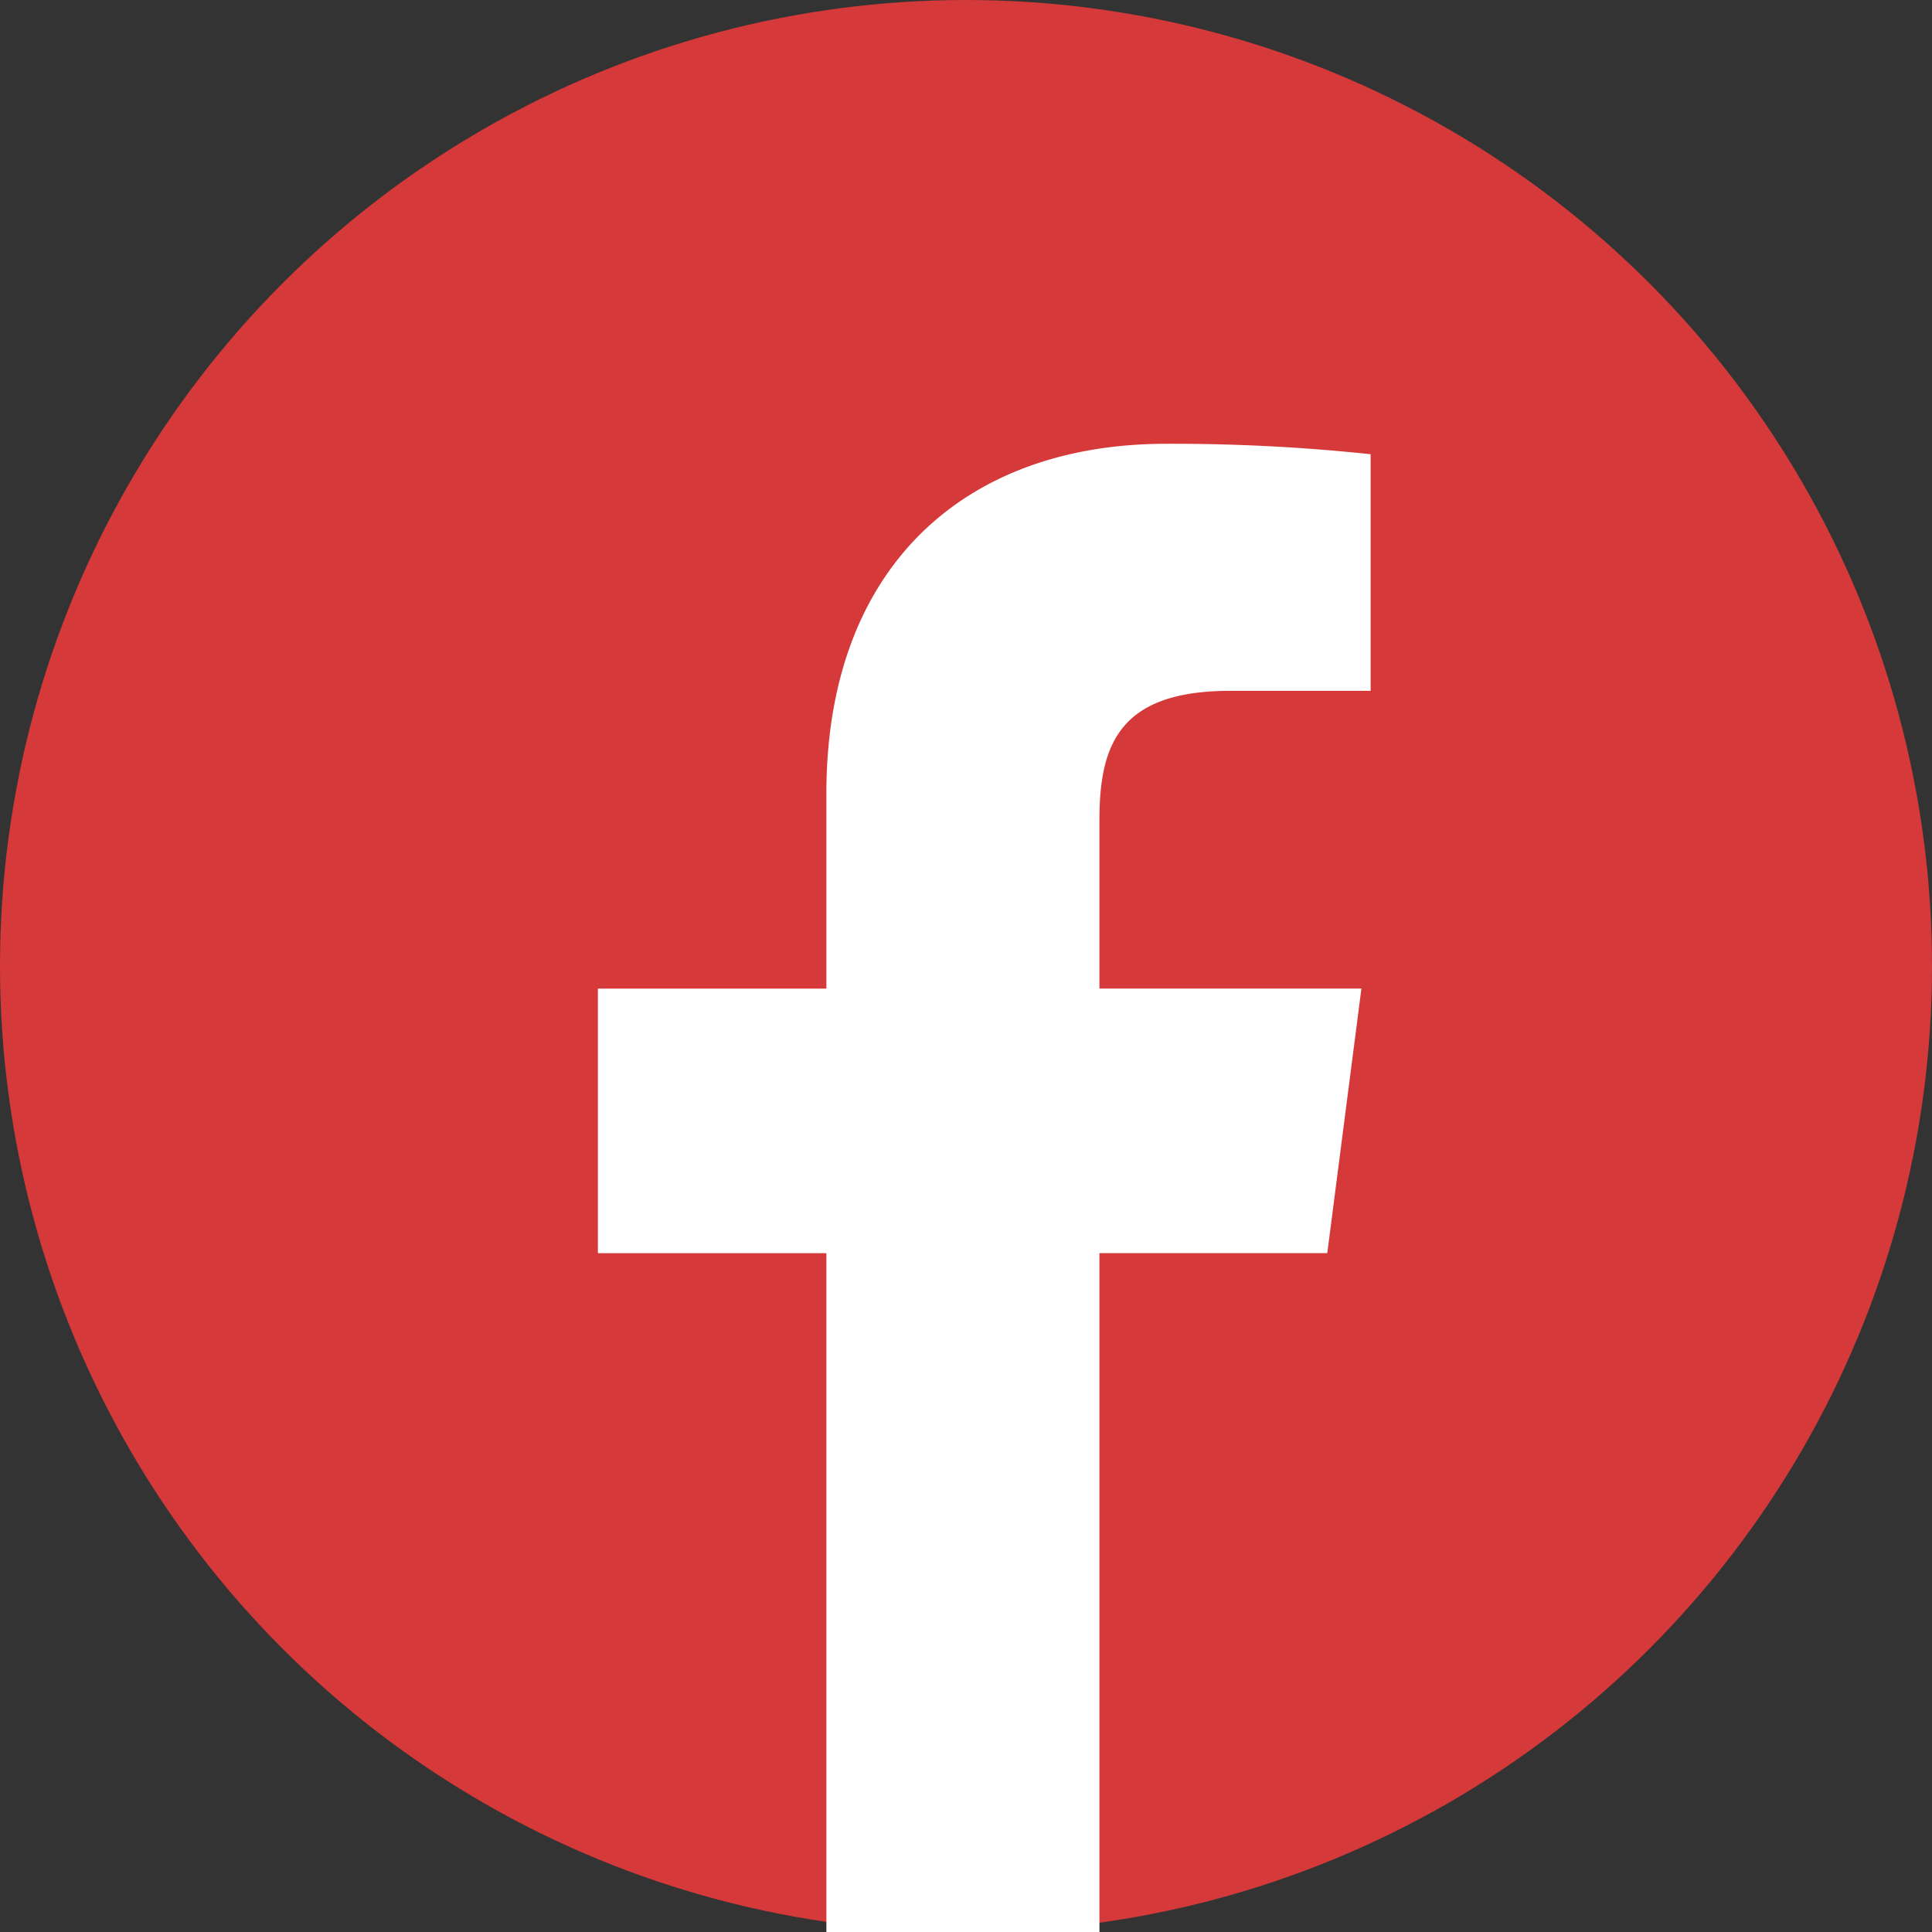 <svg id="icon_sns_facebook" xmlns="http://www.w3.org/2000/svg" width="30" height="30" viewBox="0 0 30 30">
  <rect x="0" y="0" width="30" height="30" fill="#333333" stroke="none"/>
  <circle id="Ellipse_14" data-name="Ellipse 14" cx="15" cy="15" r="15" fill="#d53939"/>
  <path id="Path_3048" data-name="Path 3048" d="M174.06,121.275v3.03h-3.548v4.108h3.548v10.542H178.3V128.412h3.538l.53-4.108H178.3v-2.623c0-1.189.33-2,2.036-2h2.175v-3.674a29.107,29.107,0,0,0-3.17-.162C176.207,115.844,174.06,117.759,174.06,121.275Z" transform="translate(-161.228 -108.954)" fill="#fff"/>
</svg>
